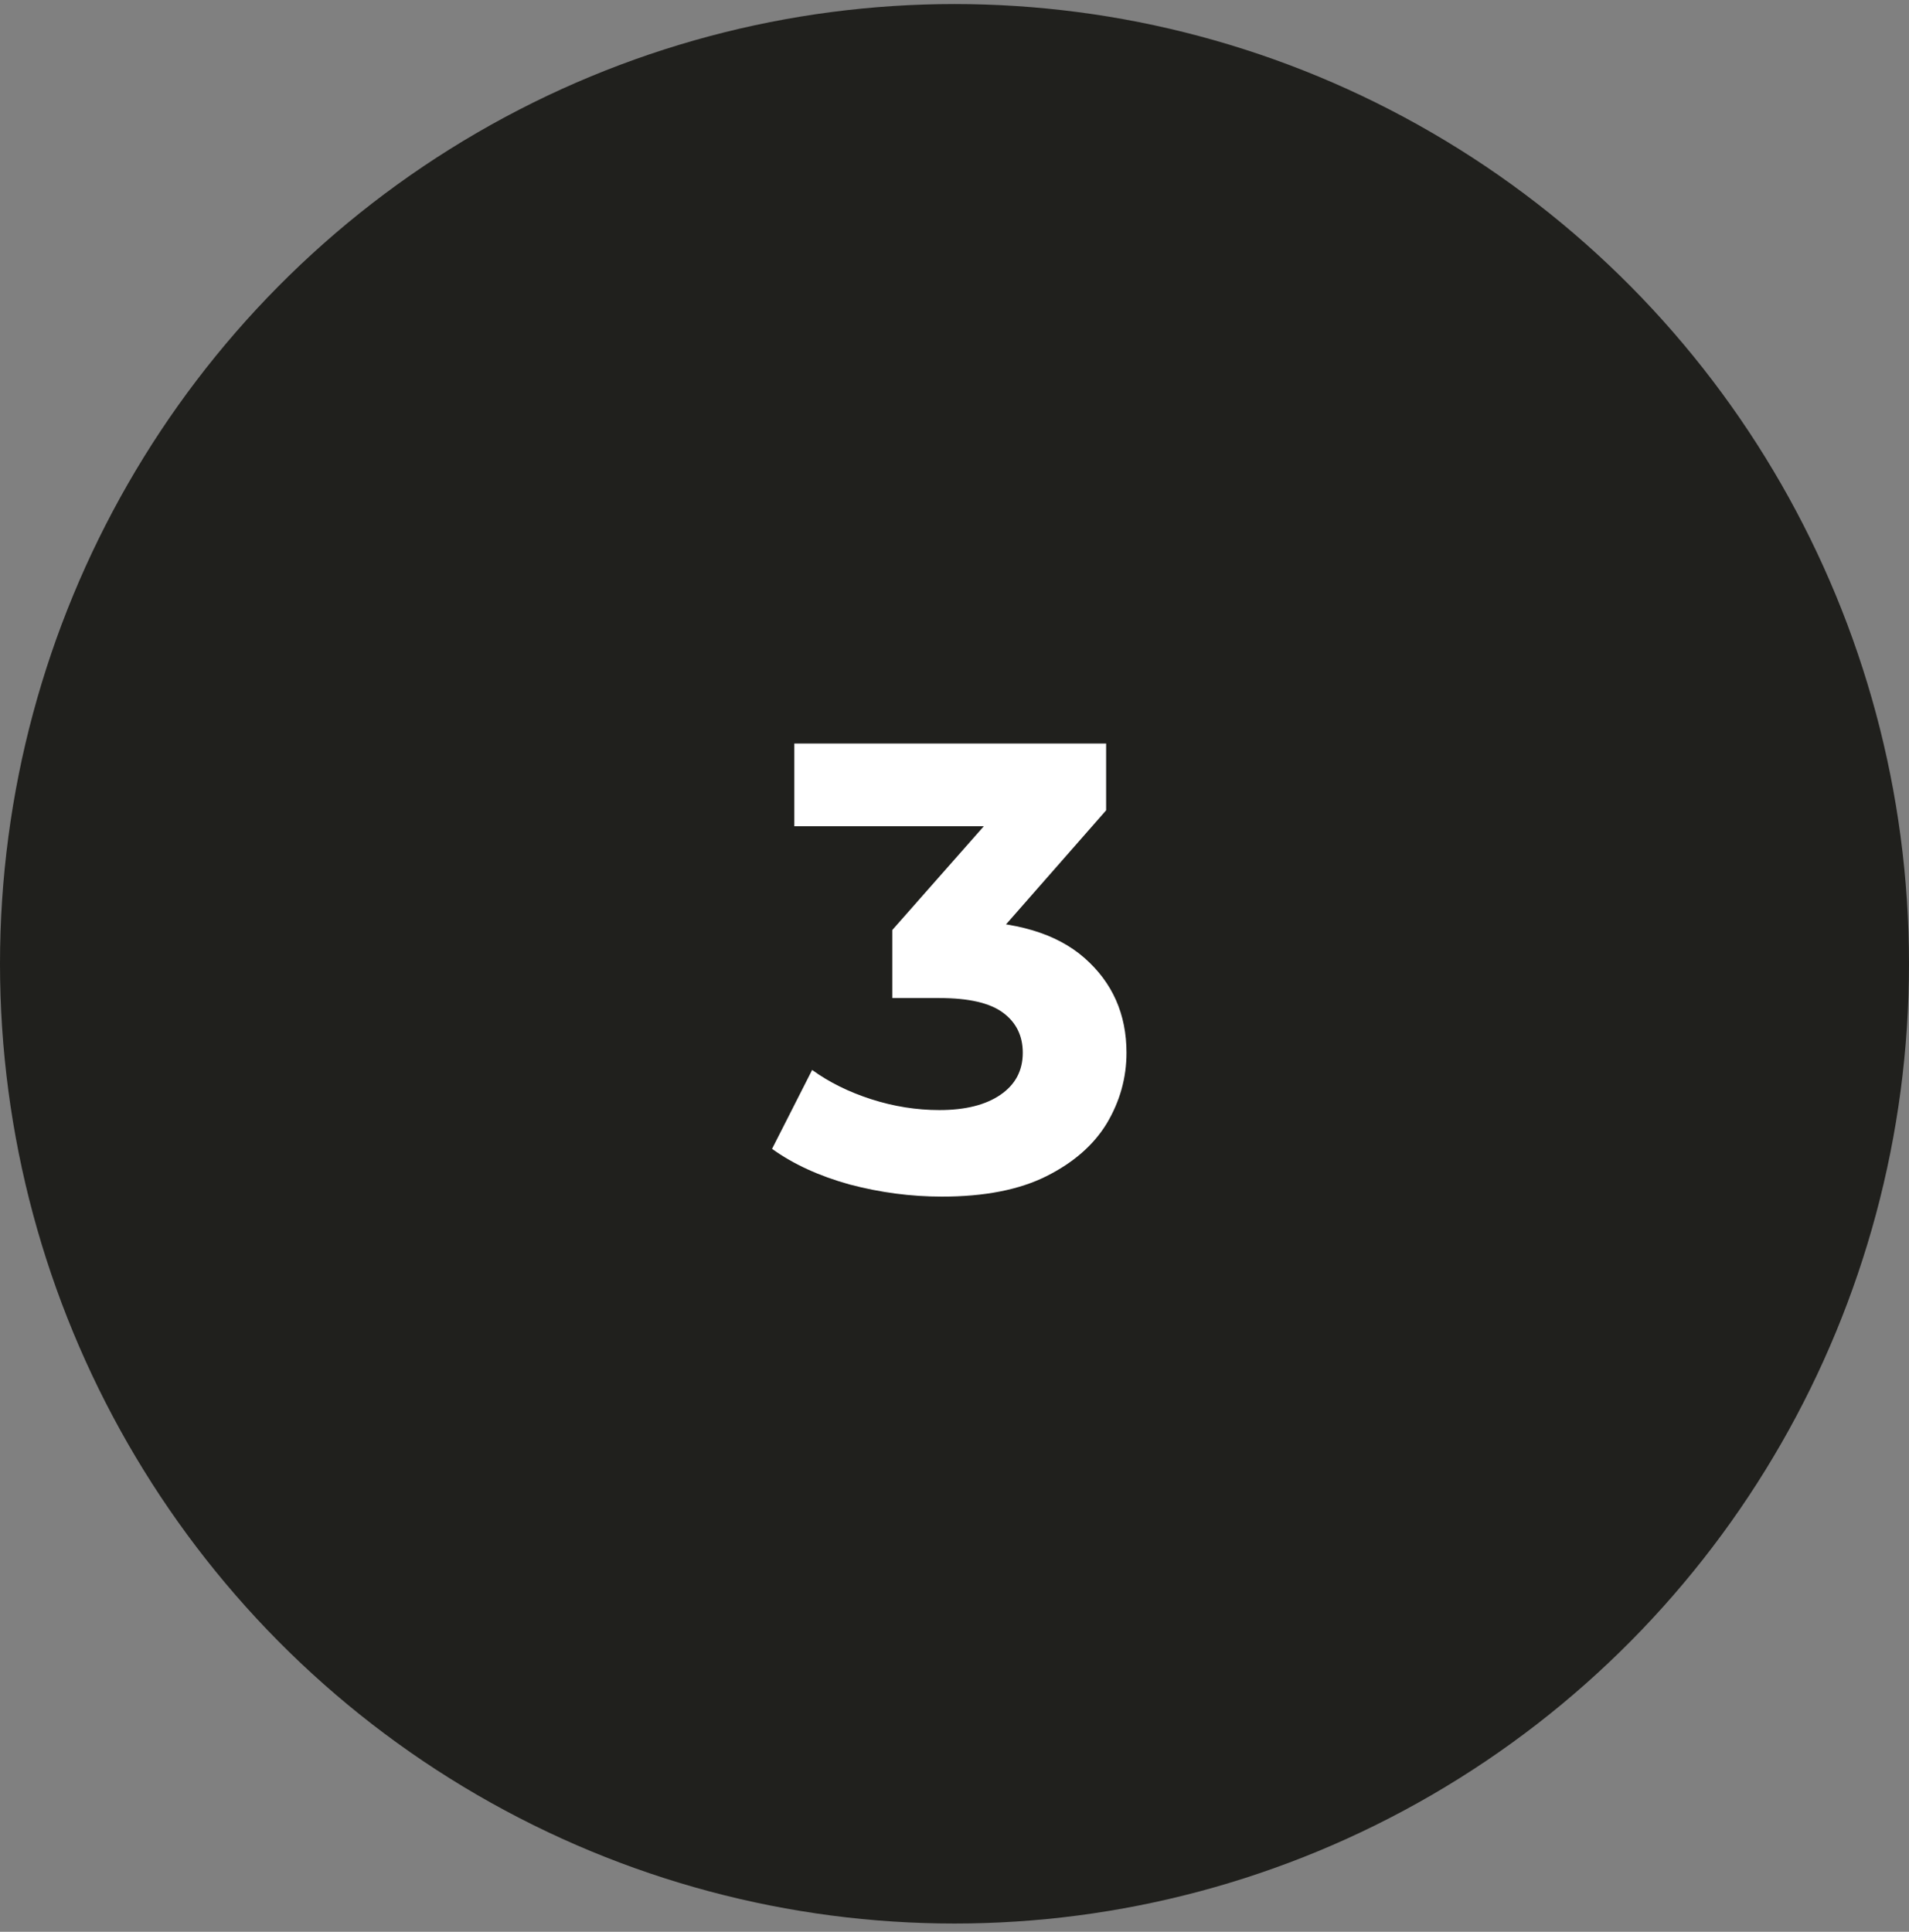 <svg width="84" height="85" viewBox="0 0 84 85" fill="none" xmlns="http://www.w3.org/2000/svg">
<rect x="0" y="0" width="84" height="85" fill="#808080" stroke="none"/>
<ellipse cx="42" cy="42.407" rx="42" ry="42.229" fill="#20201D"/>
<path d="M41.448 52.651C40.085 52.651 38.732 52.473 37.388 52.118C36.044 51.745 34.905 51.222 33.972 50.55L35.736 47.078C36.483 47.62 37.351 48.049 38.34 48.367C39.329 48.684 40.328 48.843 41.336 48.843C42.475 48.843 43.371 48.618 44.024 48.17C44.677 47.722 45.004 47.106 45.004 46.322C45.004 45.576 44.715 44.988 44.136 44.559C43.557 44.129 42.624 43.914 41.336 43.914H39.264V40.919L44.724 34.73L45.228 36.355H34.952V32.715H48.672V35.654L43.24 41.843L40.944 40.526H42.26C44.668 40.526 46.488 41.068 47.72 42.151C48.952 43.233 49.568 44.624 49.568 46.322C49.568 47.424 49.279 48.46 48.7 49.431C48.121 50.383 47.235 51.157 46.04 51.755C44.845 52.352 43.315 52.651 41.448 52.651Z" fill="white"/>
</svg>
